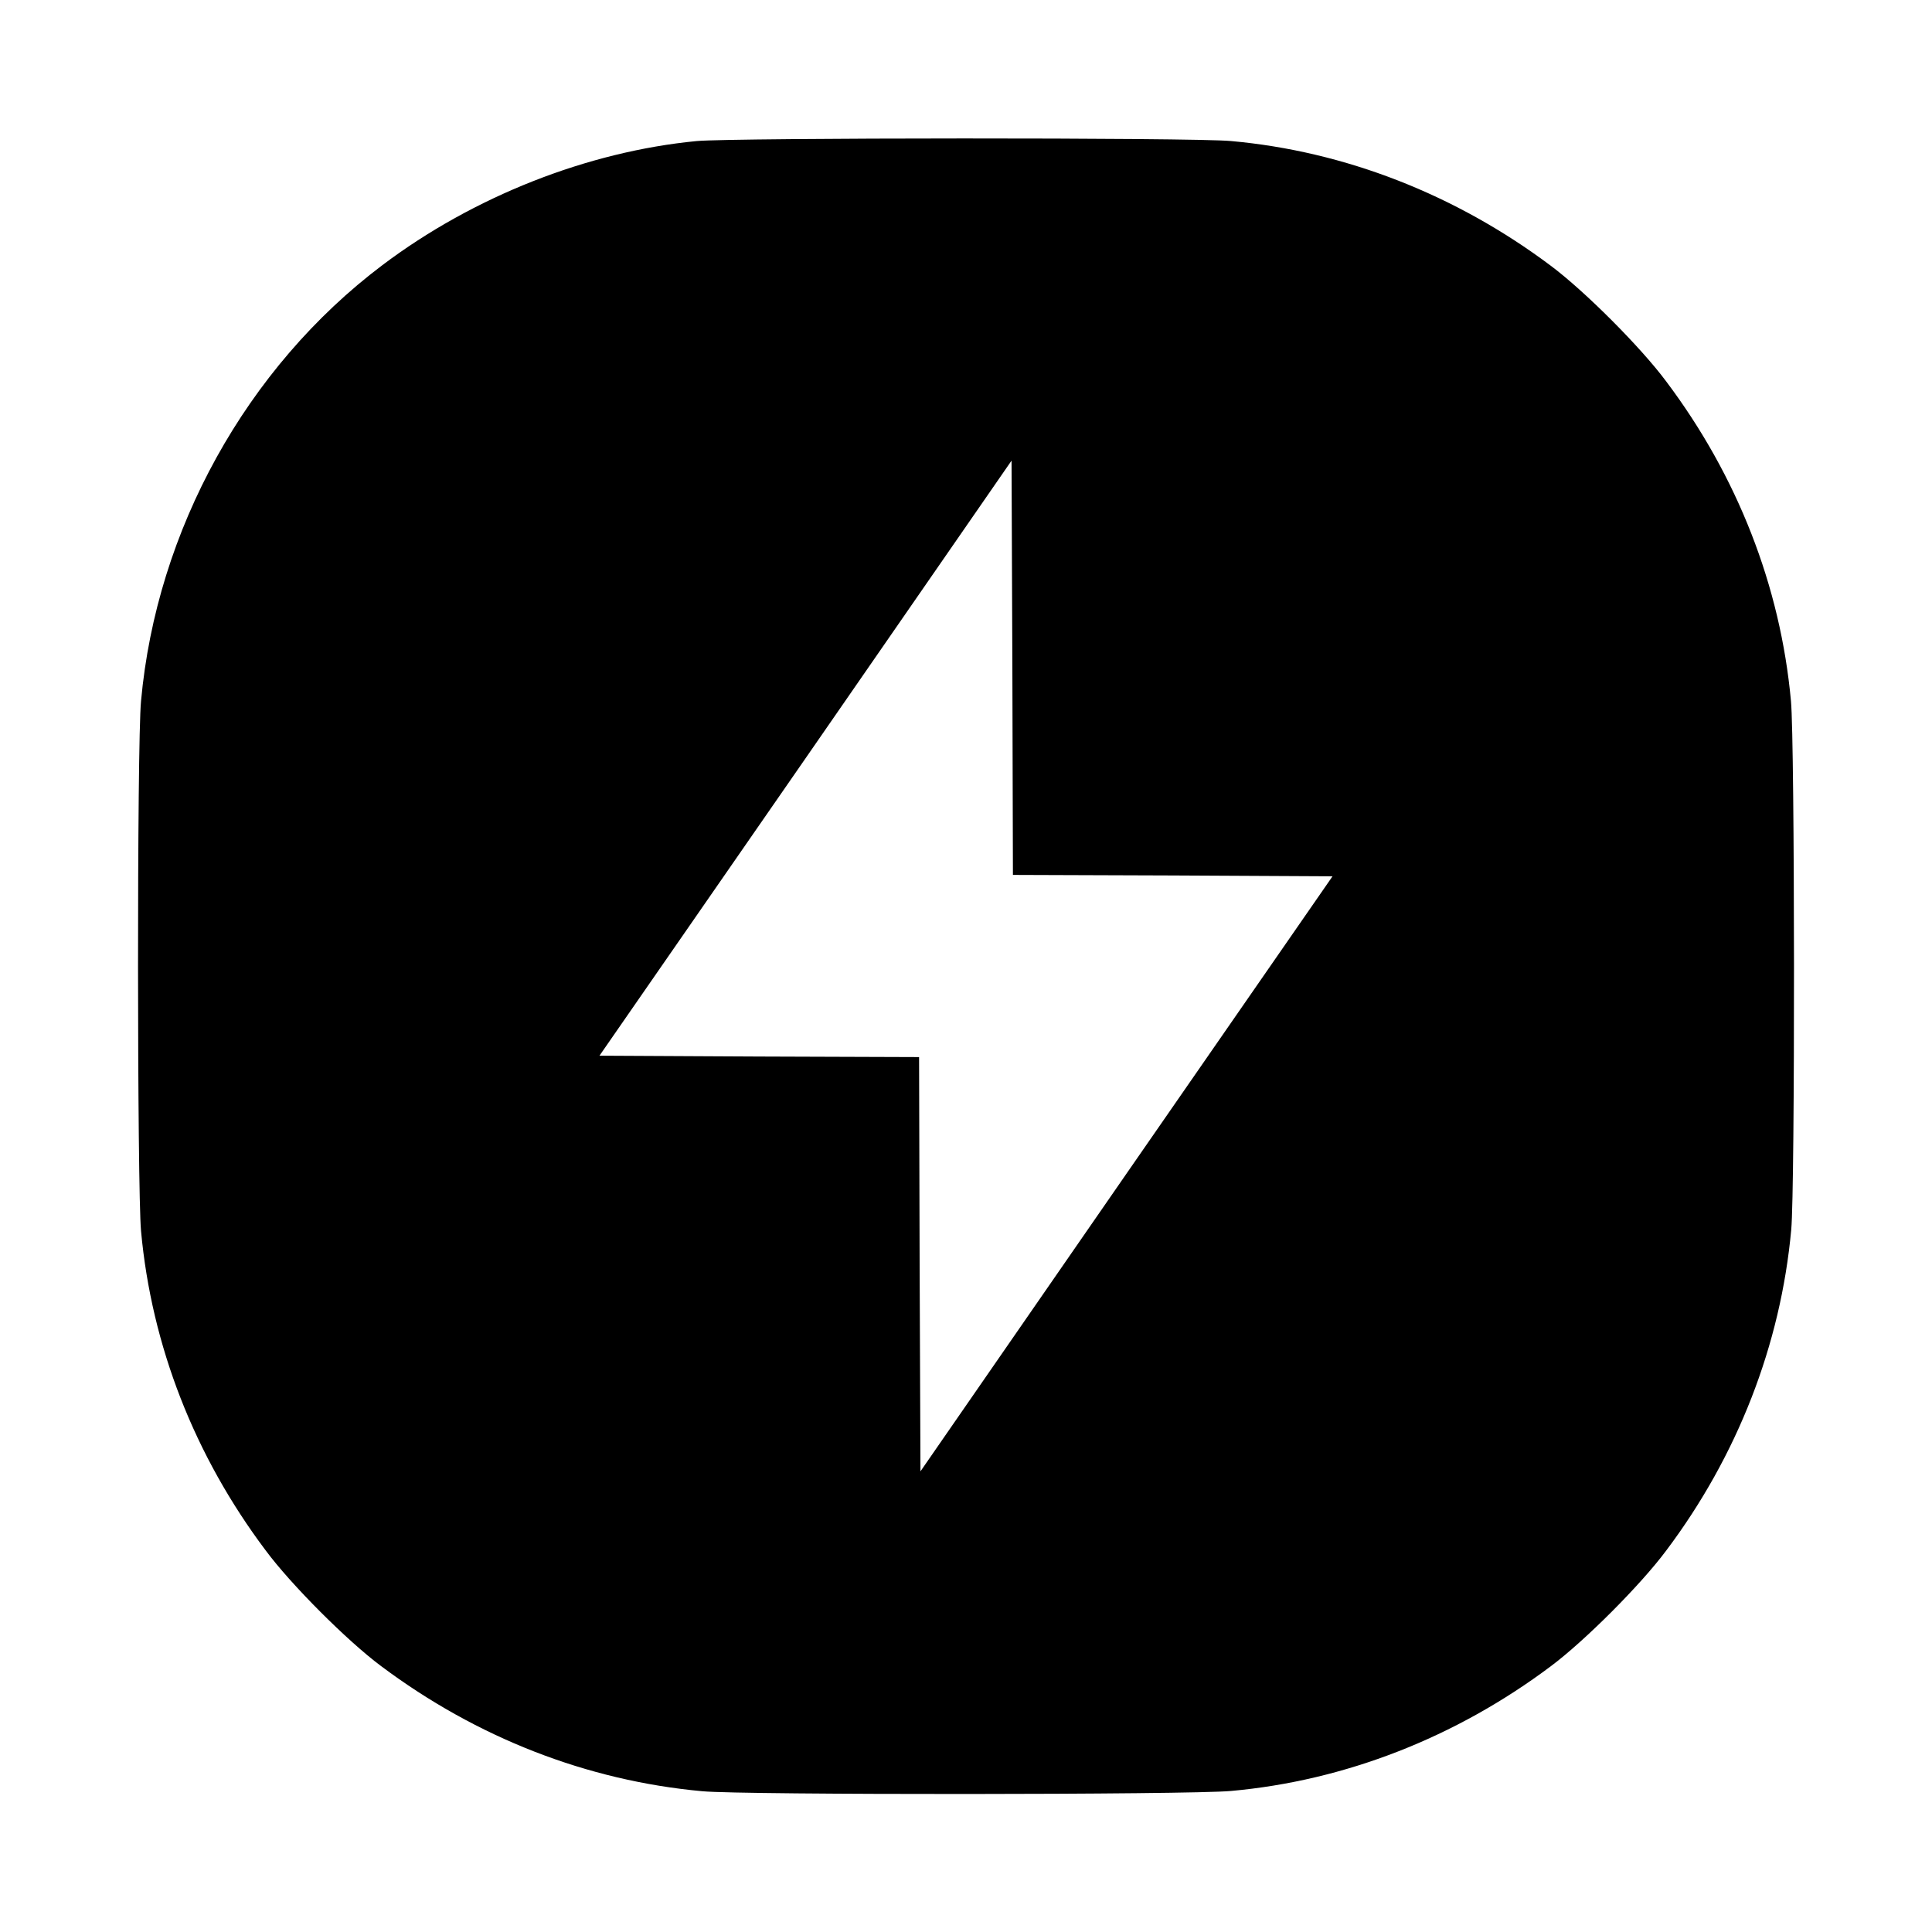 <?xml version="1.0" standalone="no"?>
<!DOCTYPE svg PUBLIC "-//W3C//DTD SVG 20010904//EN"
 "http://www.w3.org/TR/2001/REC-SVG-20010904/DTD/svg10.dtd">
<svg version="1.0" xmlns="http://www.w3.org/2000/svg"
 width="700pt" height="700pt" viewBox="0 0 700 700"
 preserveAspectRatio="xMidYMid meet">
<g transform="translate(0,700) scale(0.1,-0.1)"
fill="#000000" stroke="none">
<path d="M2525 6489 c-396 -38 -810 -201 -1140 -450 -492 -371 -818 -960 -874
-1579 -15 -156 -14 -1767 0 -1920 38 -416 194 -815 452 -1158 92 -124 295
-327 417 -418 347 -260 747 -416 1165 -454 149 -14 1765 -13 1915 1 413 37
815 194 1159 452 123 92 325 294 418 419 258 343 415 746 453 1163 14 151 13
1765 -1 1915 -38 416 -194 815 -452 1158 -93 125 -295 327 -418 419 -344 258
-746 415 -1159 452 -138 13 -1801 12 -1935 0z m1724 -2661 l579 -3 -747 -1078
-746 -1078 -3 750 -2 751 -579 2 -579 3 747 1078 746 1078 3 -750 2 -751 579
-2z"/>
</g>
</svg>
